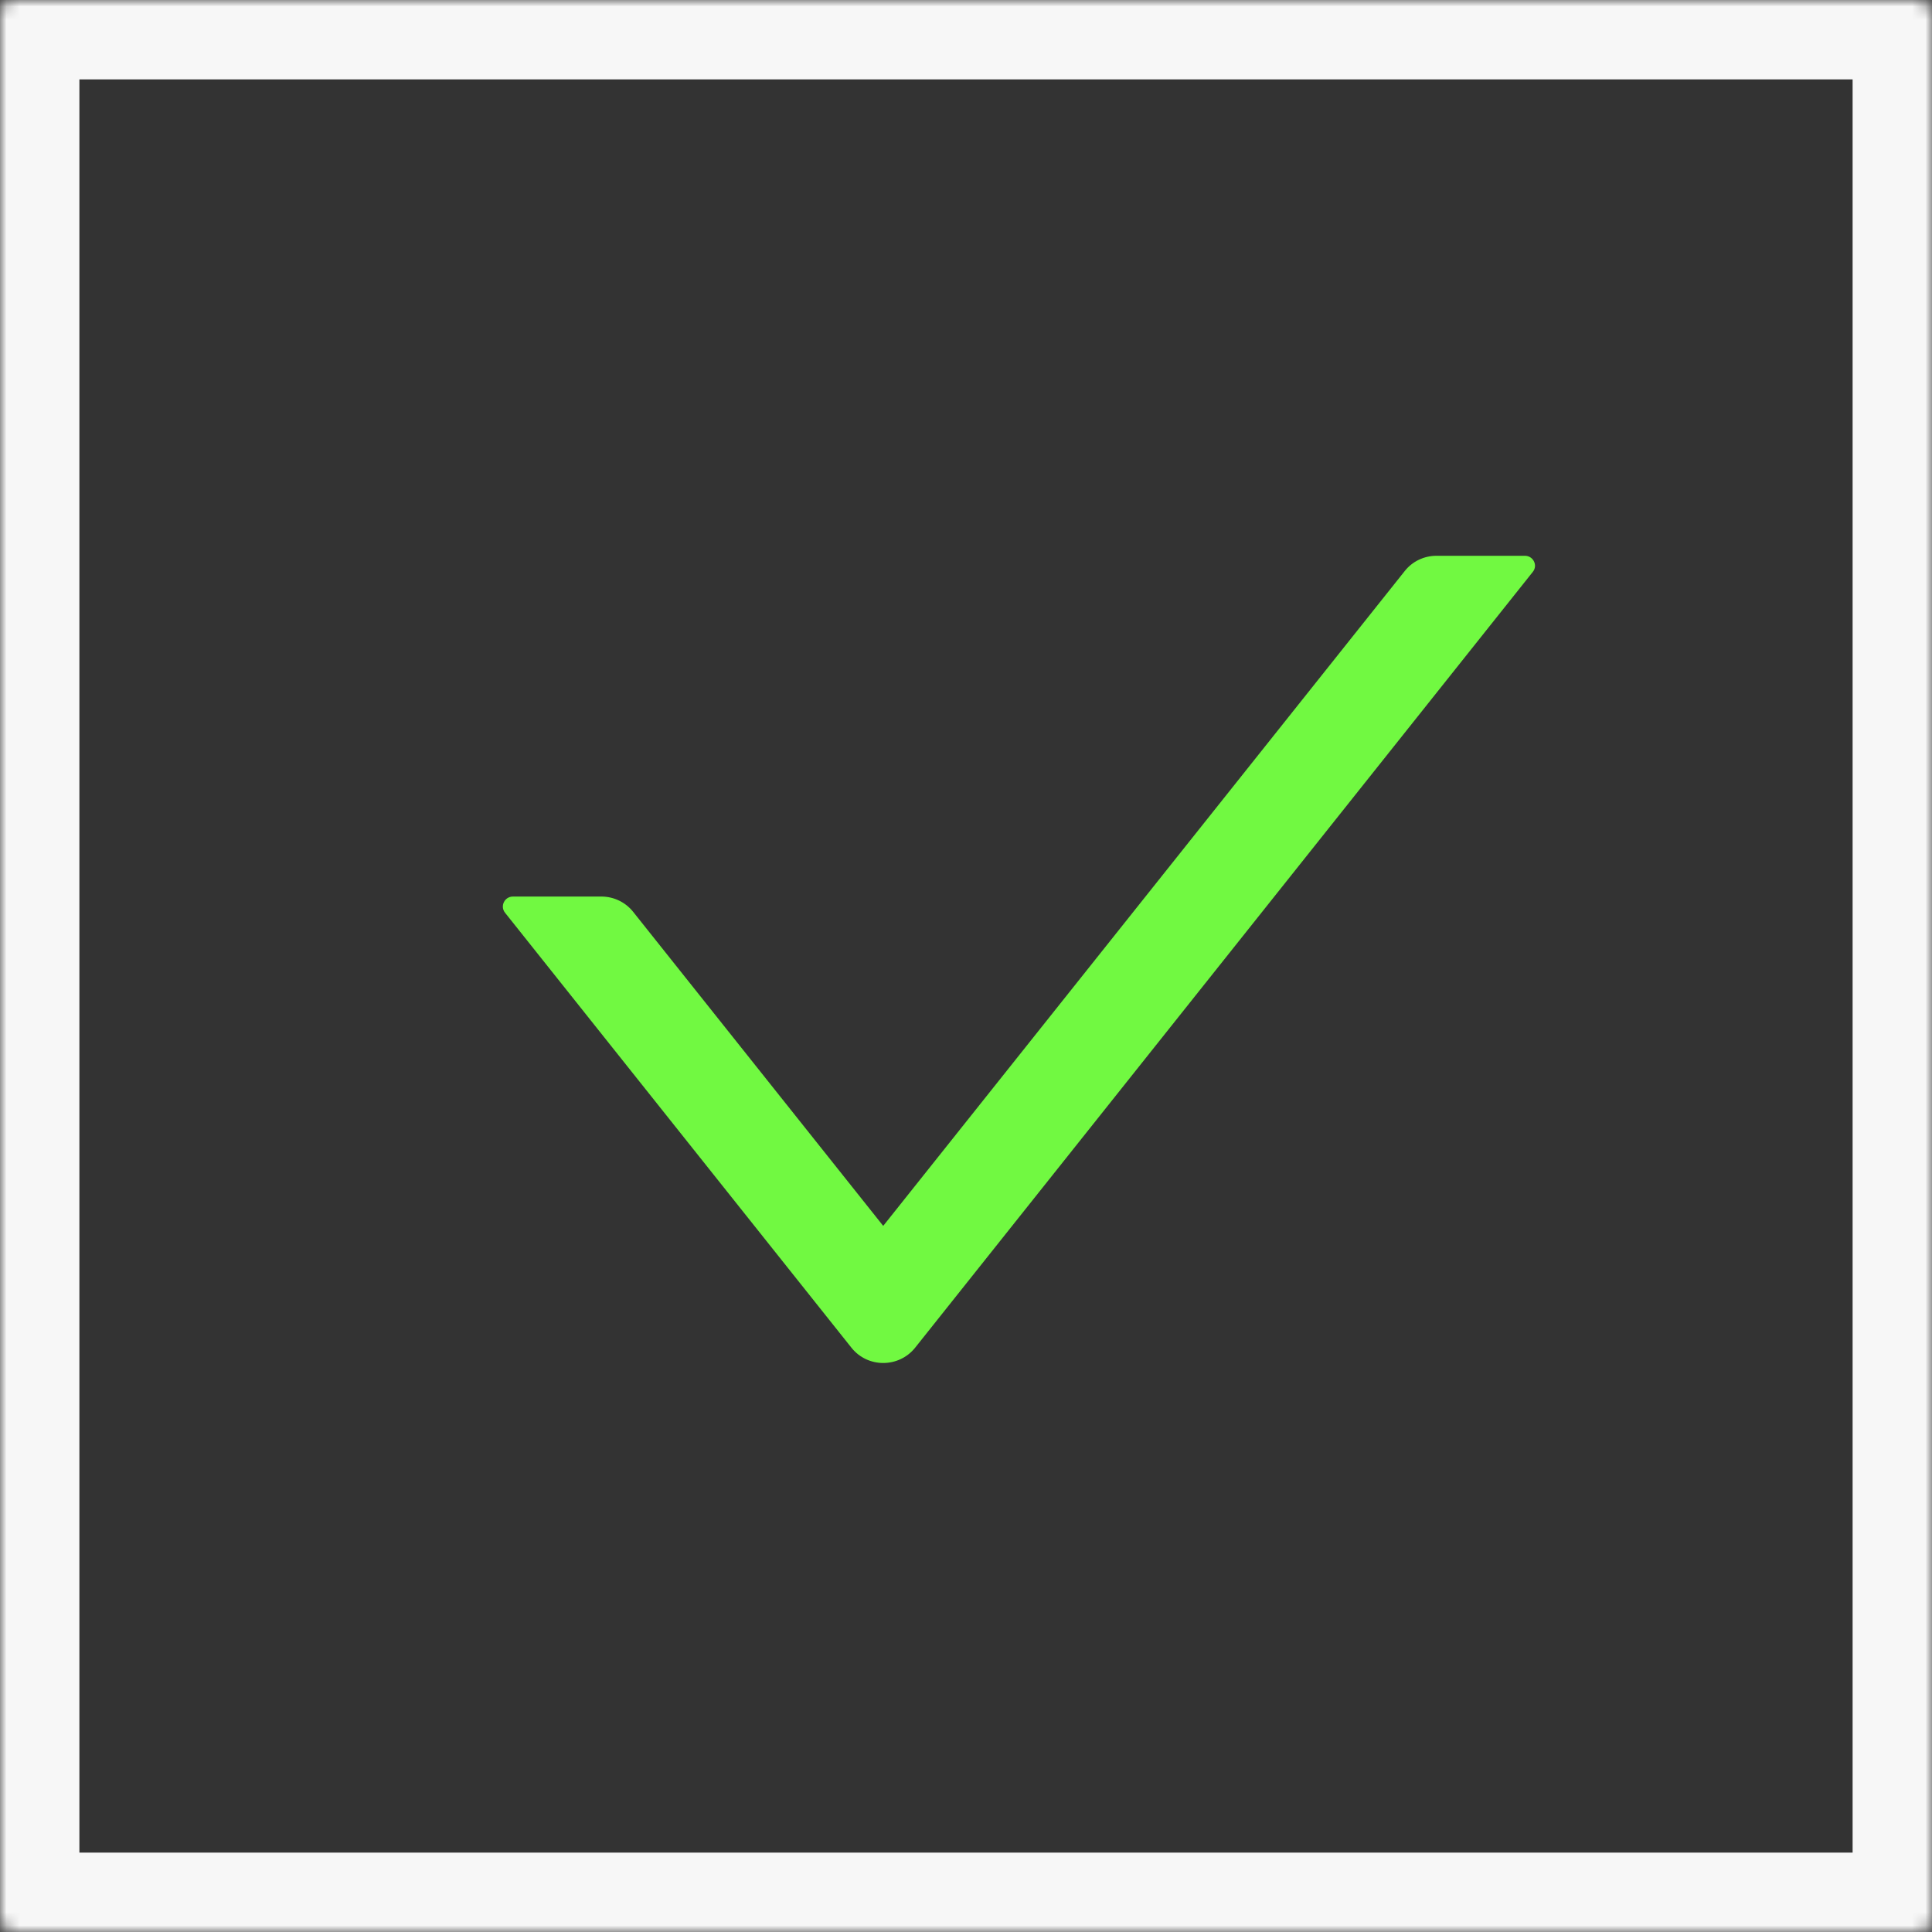 <?xml version="1.0" encoding="UTF-8"?> <svg xmlns="http://www.w3.org/2000/svg" width="146" height="146" viewBox="0 0 146 146" fill="none"><rect x="0" y="0" width="146" height="146" fill="#333333" stroke="none"/> <path d="M115.234 42H108.552C107.616 42 106.727 42.426 106.153 43.156L66.744 92.64L47.847 68.907C47.561 68.547 47.197 68.256 46.781 68.056C46.365 67.856 45.91 67.752 45.448 67.751H38.766C38.126 67.751 37.772 68.481 38.164 68.973L64.345 101.849C65.568 103.384 67.919 103.384 69.153 101.849L115.836 43.213C116.228 42.73 115.874 42 115.234 42Z" fill="#71F941"></path> <mask id="path-2-inside-1_334_5" fill="white"> <rect width="146" height="146" rx="1"></rect> </mask> <rect width="146" height="146" rx="1" stroke="#F7F7F7" stroke-width="12" mask="url(#path-2-inside-1_334_5)"></rect> </svg> 
